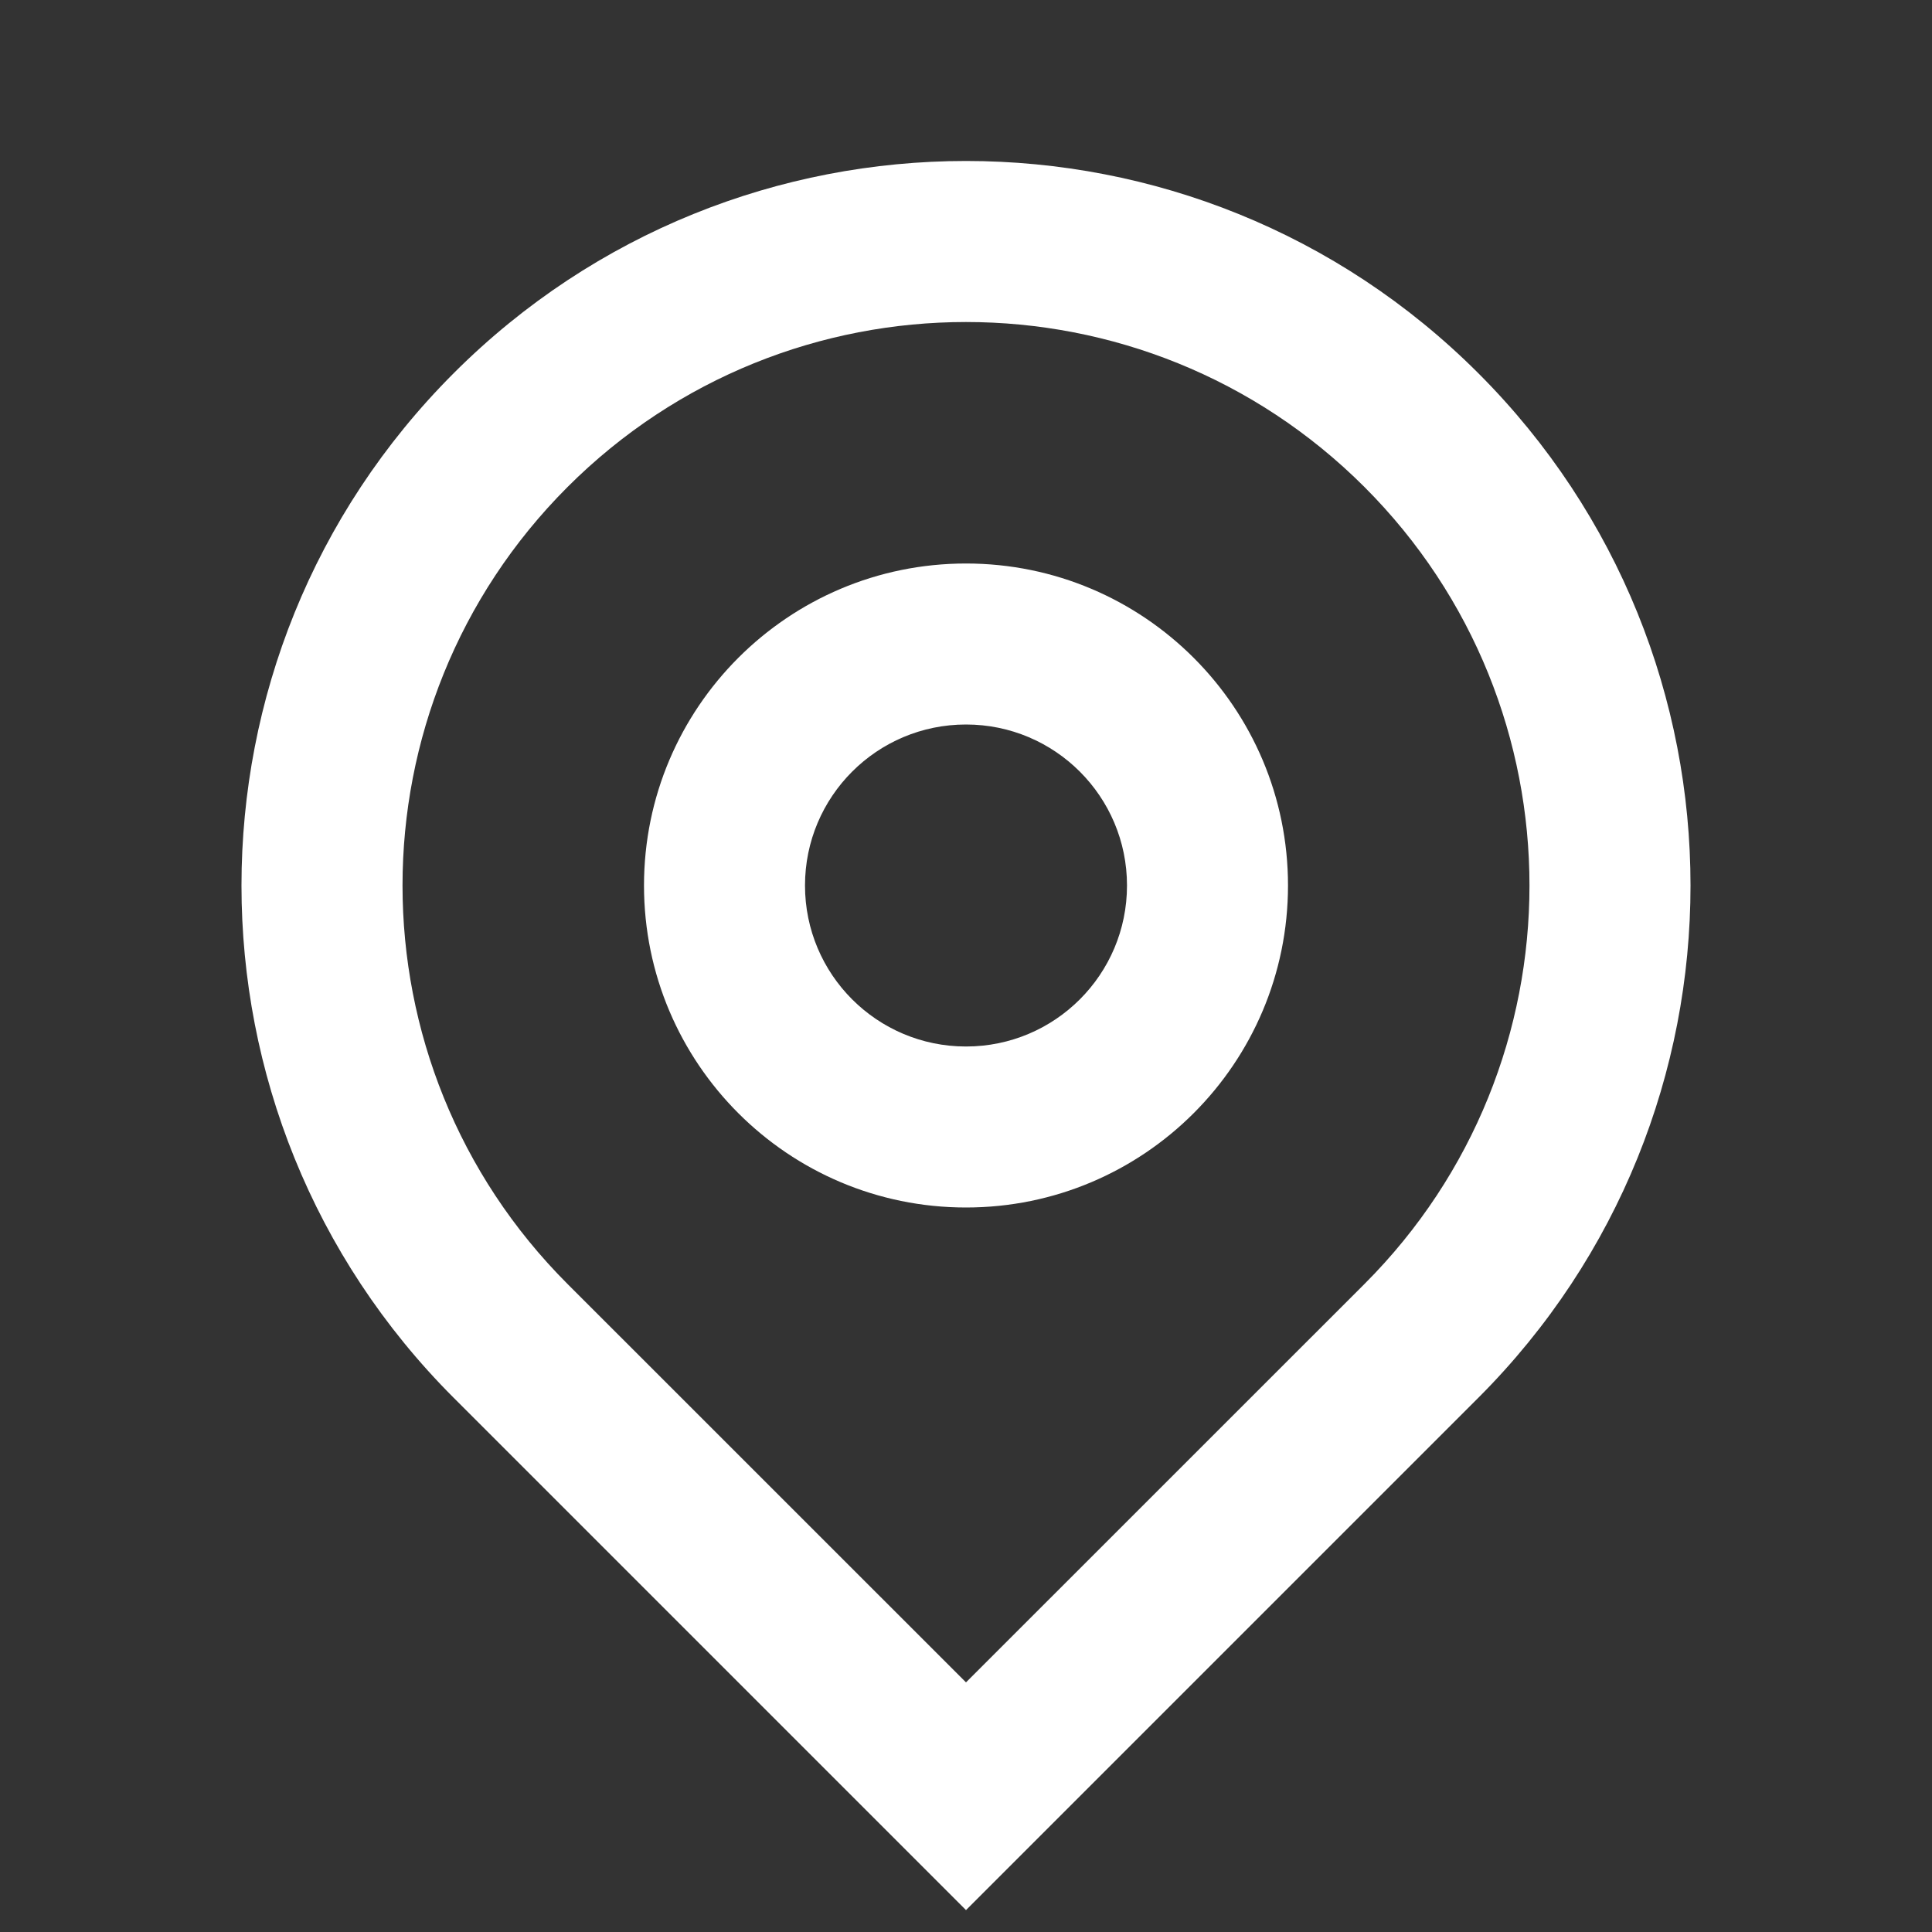 <svg xmlns="http://www.w3.org/2000/svg" viewBox="0 0 24 24" width="72" height="72" fill="rgba(255,255,255,1)"><rect x="0" y="0" width="24" height="24" fill="#333333" stroke="none"/><path d="M12 20.899L16.95 15.95C19.683 13.216 19.683 8.784 16.95 6.05C14.216 3.317 9.784 3.317 7.05 6.05C4.317 8.784 4.317 13.216 7.05 15.95L12 20.899ZM12 23.728L5.636 17.364C2.121 13.849 2.121 8.151 5.636 4.636C9.151 1.121 14.849 1.121 18.364 4.636C21.879 8.151 21.879 13.849 18.364 17.364L12 23.728ZM12 13C13.105 13 14 12.105 14 11C14 9.895 13.105 9 12 9C10.895 9 10 9.895 10 11C10 12.105 10.895 13 12 13ZM12 15C9.791 15 8 13.209 8 11C8 8.791 9.791 7 12 7C14.209 7 16 8.791 16 11C16 13.209 14.209 15 12 15Z"></path></svg>
